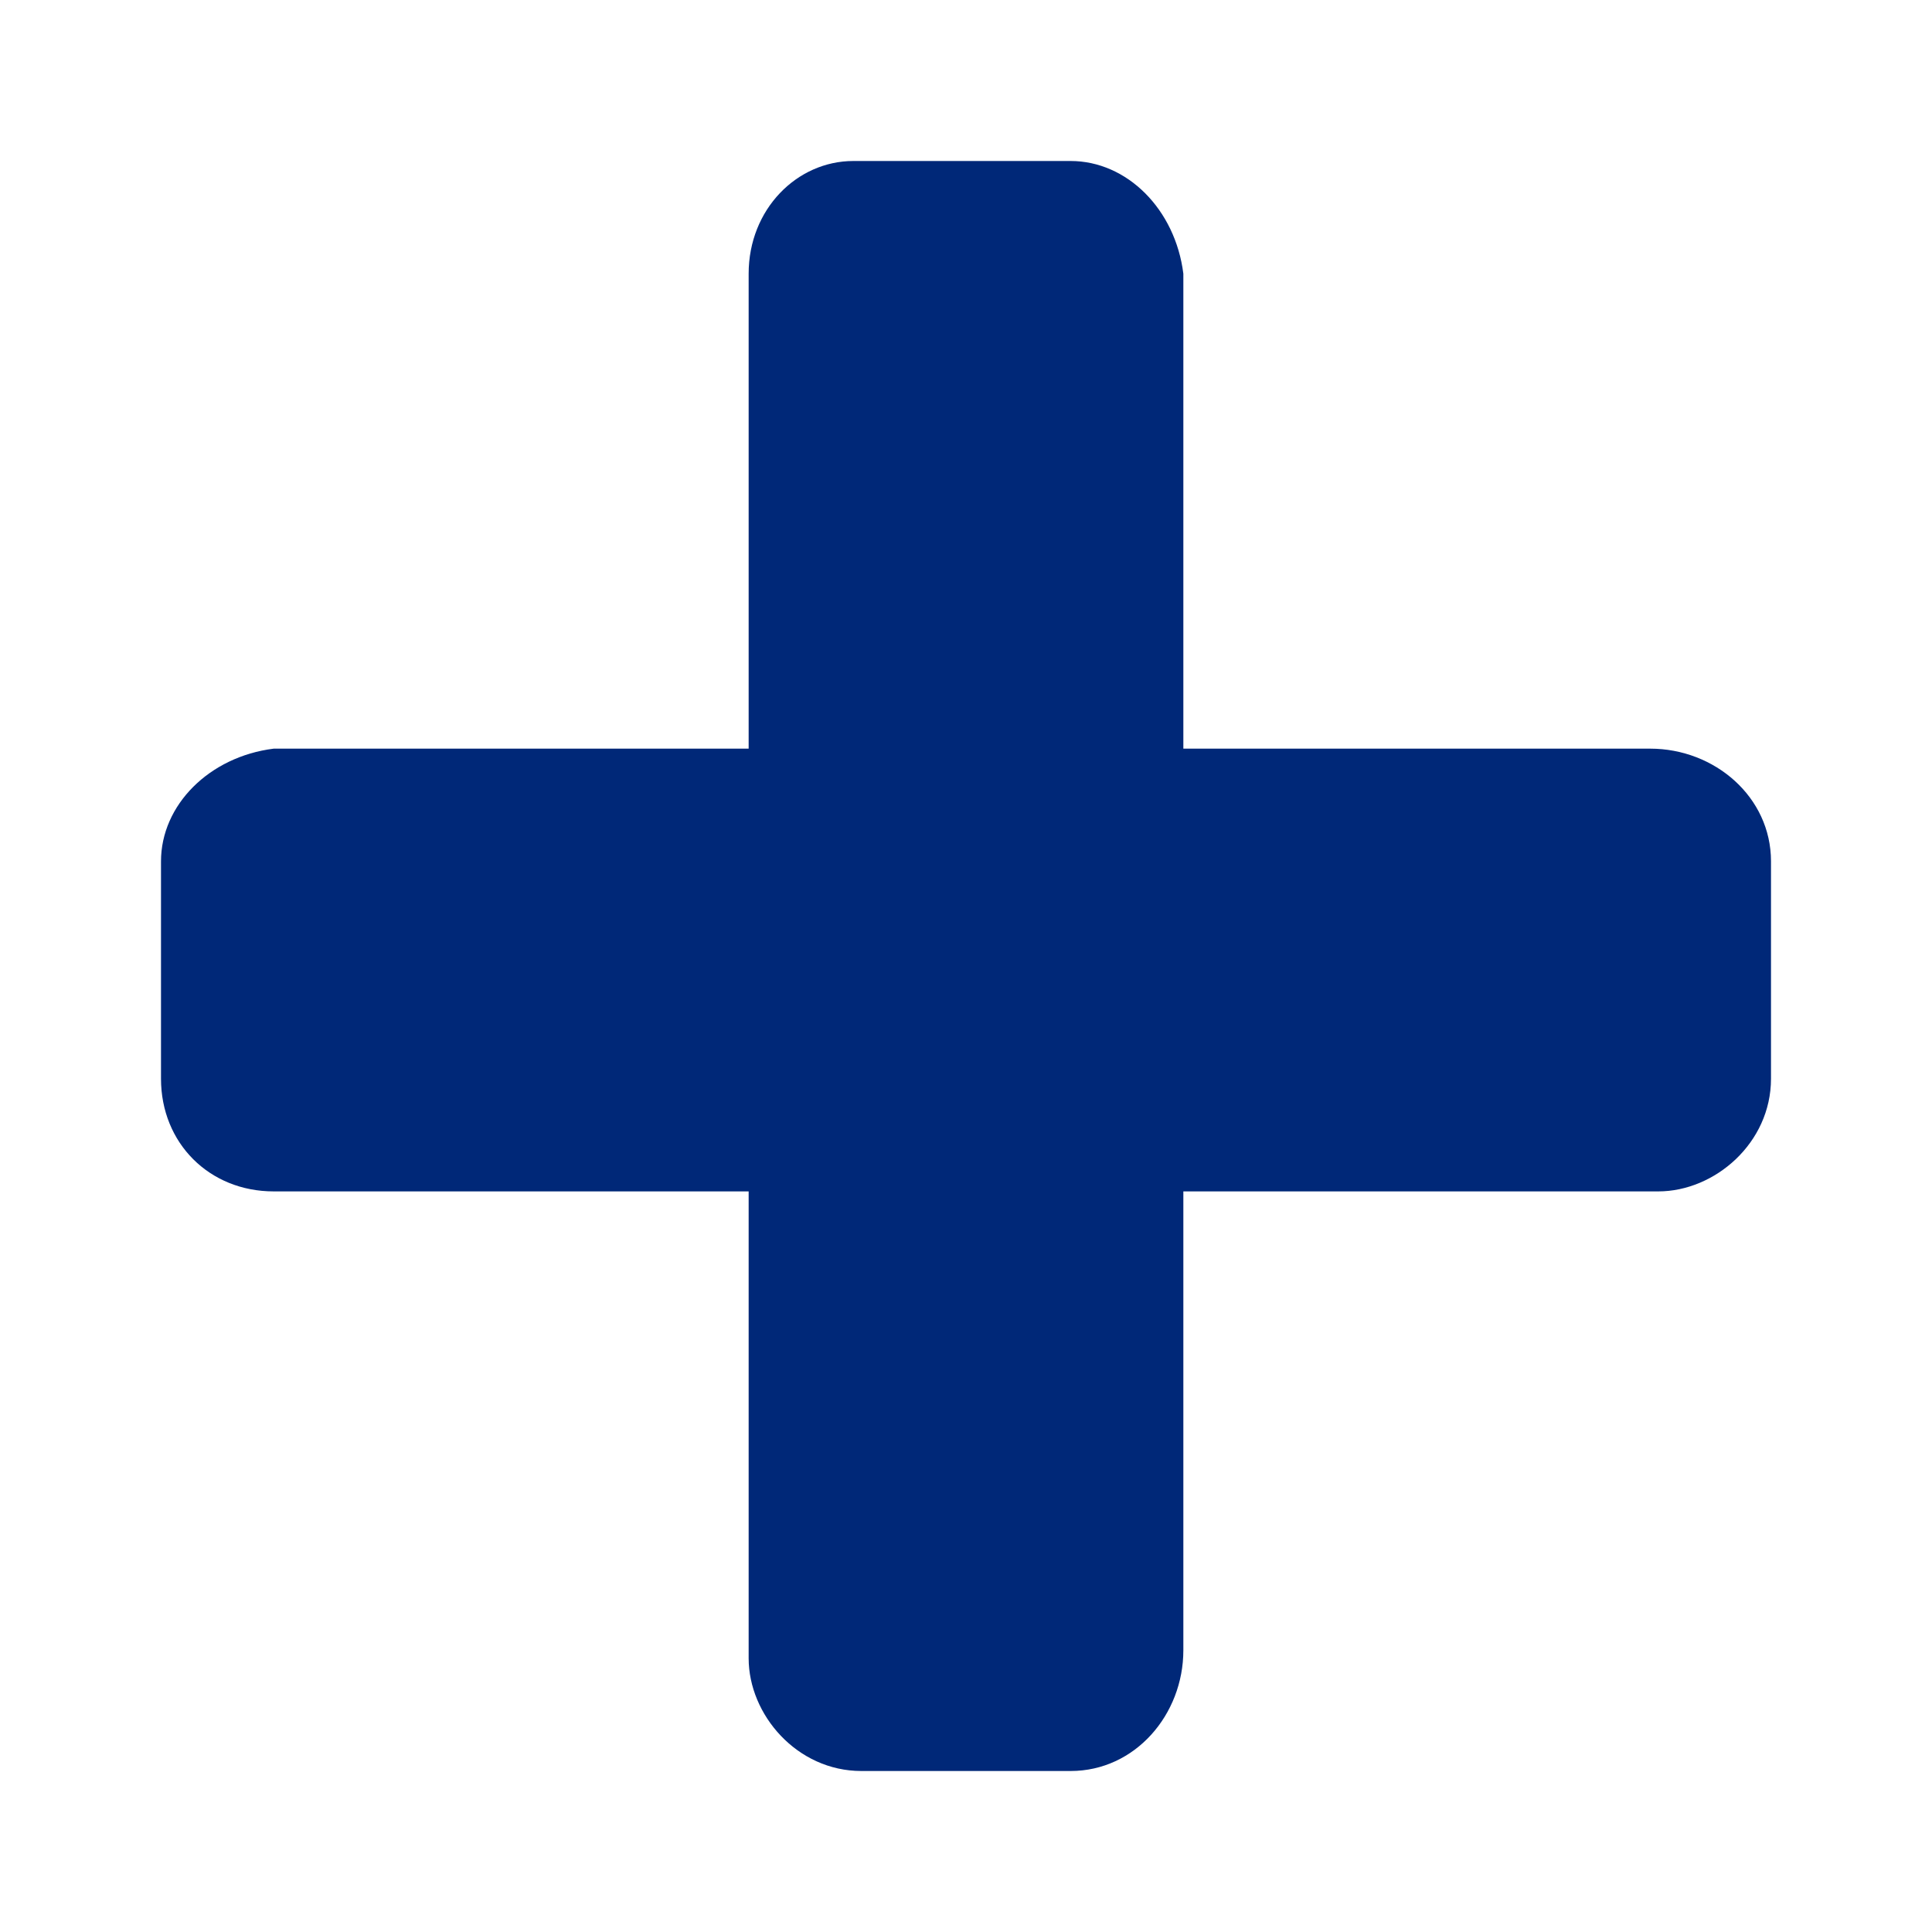 <svg xmlns="http://www.w3.org/2000/svg" id="dm-minus" width="24" height="24" viewBox="0 0 24 24" fill="#002878" role="img" aria-labelledby="dmPlusTitle">
	<title id="dmPlusTitle">Plus symbol</title>
	<path d="M13.3,22c0.8,0,1.4-0.7,1.4-1.5V3.4C14.6,2.6,14,2,13.3,2h-2.7C9.9,2,9.3,2.6,9.3,3.4v17.2c0,0.7,0.6,1.4,1.4,1.4H13.3L13.3,22z"/>
	<path d="M22,10.7c0-0.8-0.7-1.4-1.5-1.4H3.4C2.6,9.4,2,10,2,10.7v2.7c0,0.8,0.6,1.4,1.4,1.4h17.2c0.7,0,1.4-0.6,1.4-1.4V10.7L22,10.7z"/>
</svg>